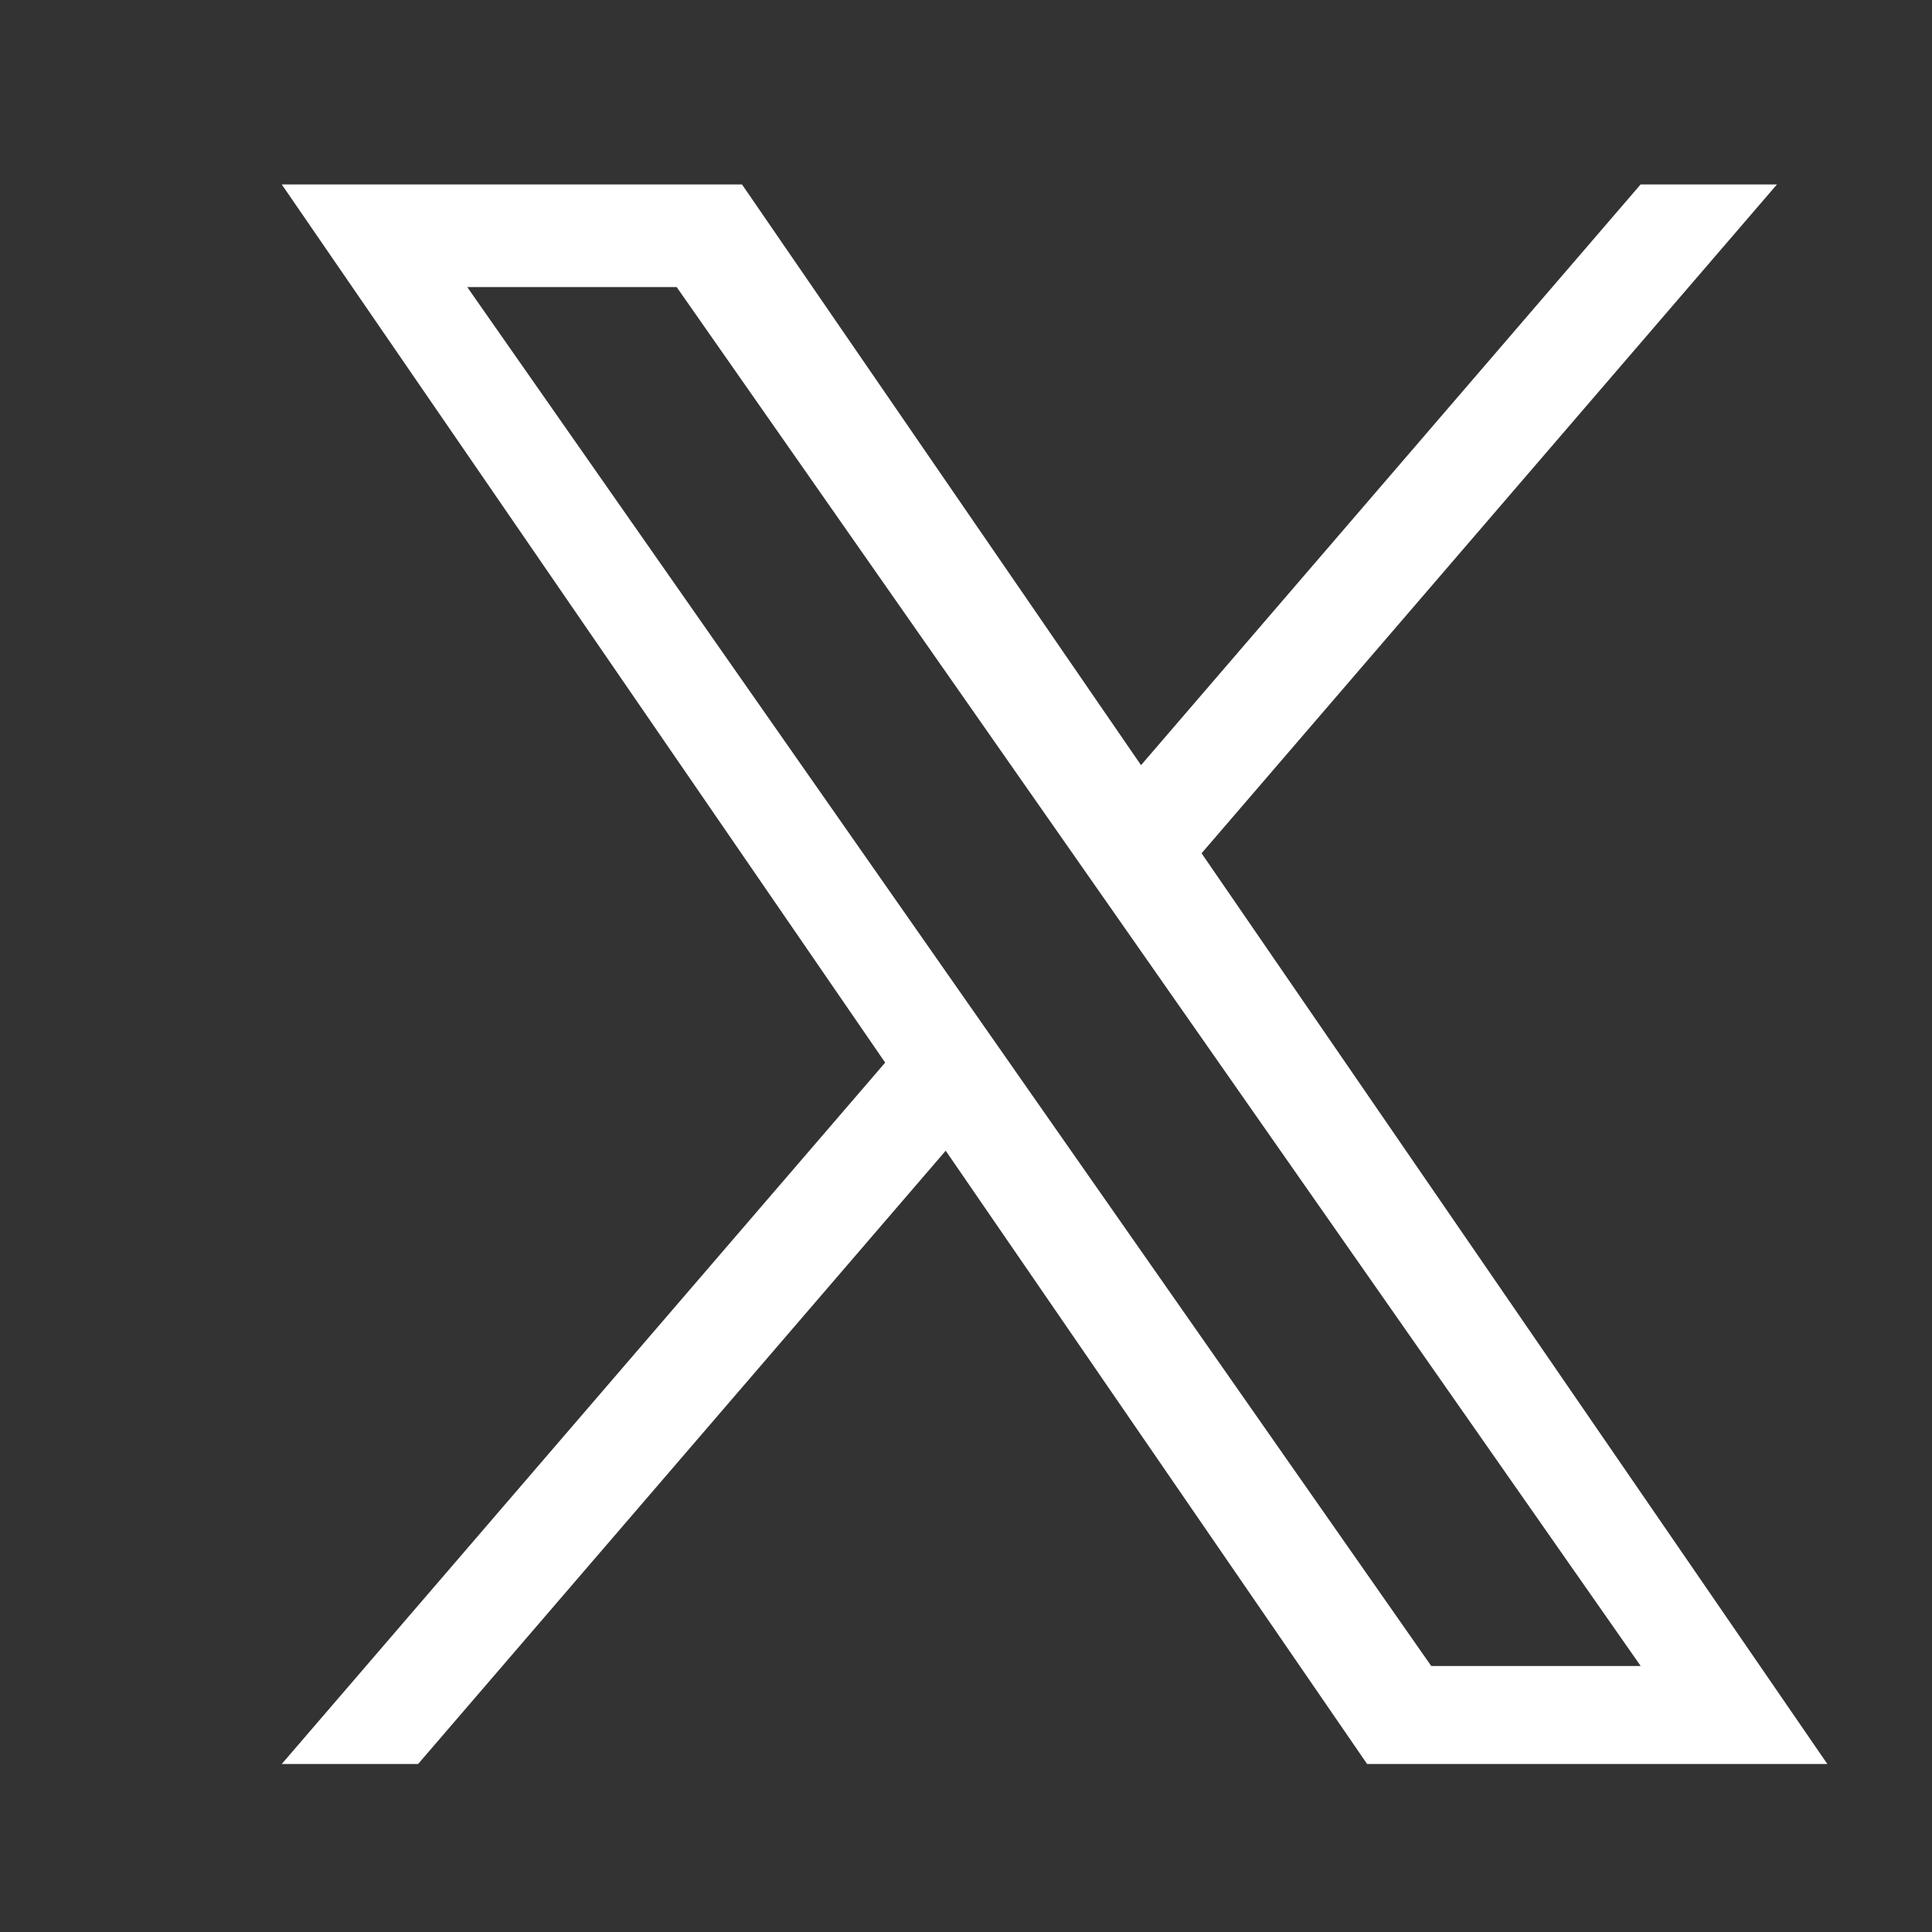 <?xml version="1.0" encoding="UTF-8" standalone="no"?>
<!DOCTYPE svg PUBLIC "-//W3C//DTD SVG 1.1//EN" "http://www.w3.org/Graphics/SVG/1.1/DTD/svg11.dtd">
<svg width="100%" height="100%" viewBox="0 0 24 24" version="1.1" xmlns="http://www.w3.org/2000/svg" xmlns:xlink="http://www.w3.org/1999/xlink" xml:space="preserve" xmlns:serif="http://www.serif.com/" style="fill-rule:evenodd;clip-rule:evenodd;stroke-linejoin:round;stroke-miterlimit:2;">
    <rect x="0" y="0" width="24" height="24" fill="#333333" stroke="none"/>
    <g transform="matrix(0.016,0,0,0.016,3.5,2.291)">
        <path d="M714.163,519.284L1160.89,0L1055.03,0L667.137,450.887L357.328,0L0,0L468.492,681.821L0,1226.37L105.866,1226.37L515.491,750.218L842.672,1226.37L1200,1226.37L714.137,519.284L714.163,519.284ZM569.165,687.828L521.697,619.934L144.011,79.694L306.615,79.694L611.412,515.685L658.88,583.579L1055.08,1150.3L892.476,1150.3L569.165,687.854L569.165,687.828Z" style="fill:white;fill-rule:nonzero;"/>
    </g>
</svg>
